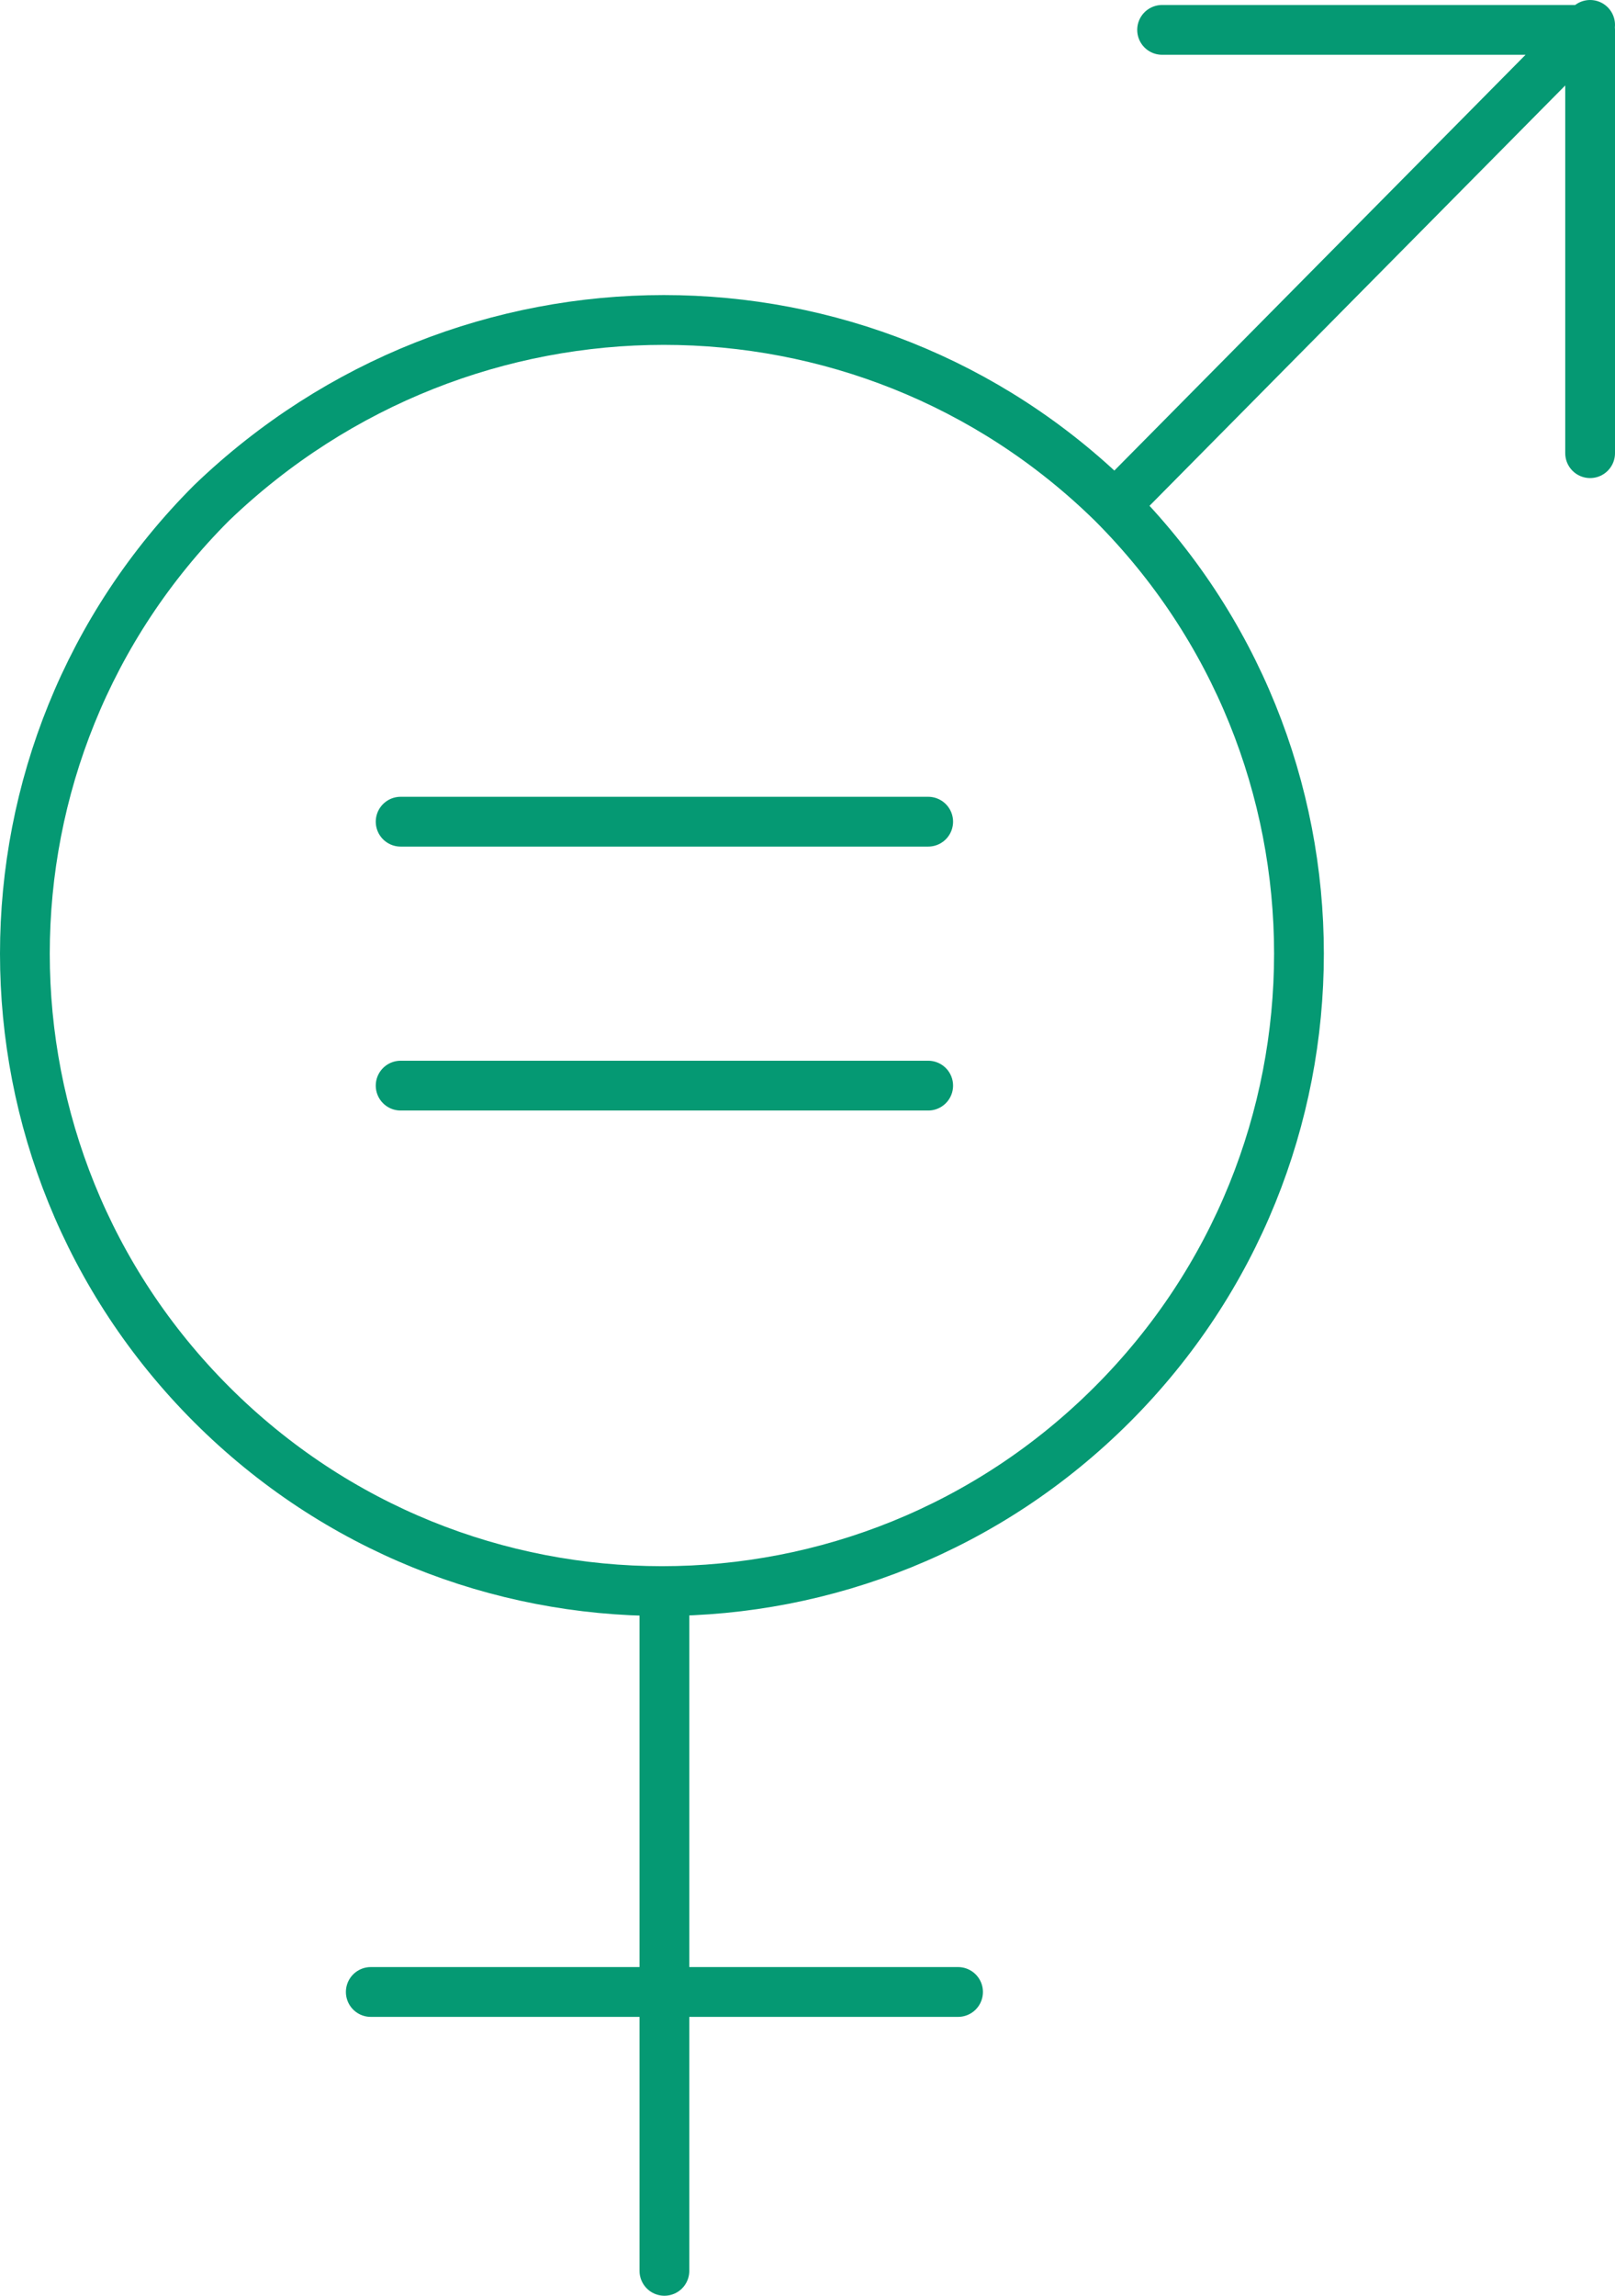 <?xml version="1.0" encoding="UTF-8"?><svg id="Layer_1" xmlns="http://www.w3.org/2000/svg" viewBox="0 0 32.45 46.1"><defs><style>.cls-1{fill:none;stroke:#059973;stroke-linecap:round;stroke-linejoin:round;}</style></defs><g id="Icons"><path class="cls-1" d="M22.35,10.1c5,5,5,13.1,0,18.1s-13.1,5-18.1,0S-.75,15.1,4.25,10.1c5.1-4.9,13.1-4.9,18.1,0Zm-14.3,6.4h10.6m-10.6,5.3h10.6m-5.3,10.2v13.6m-5.9-5.6h11.8m3.2-29.9L31.95,.5m0,8.6V.6h-8.6"/></g></svg>
